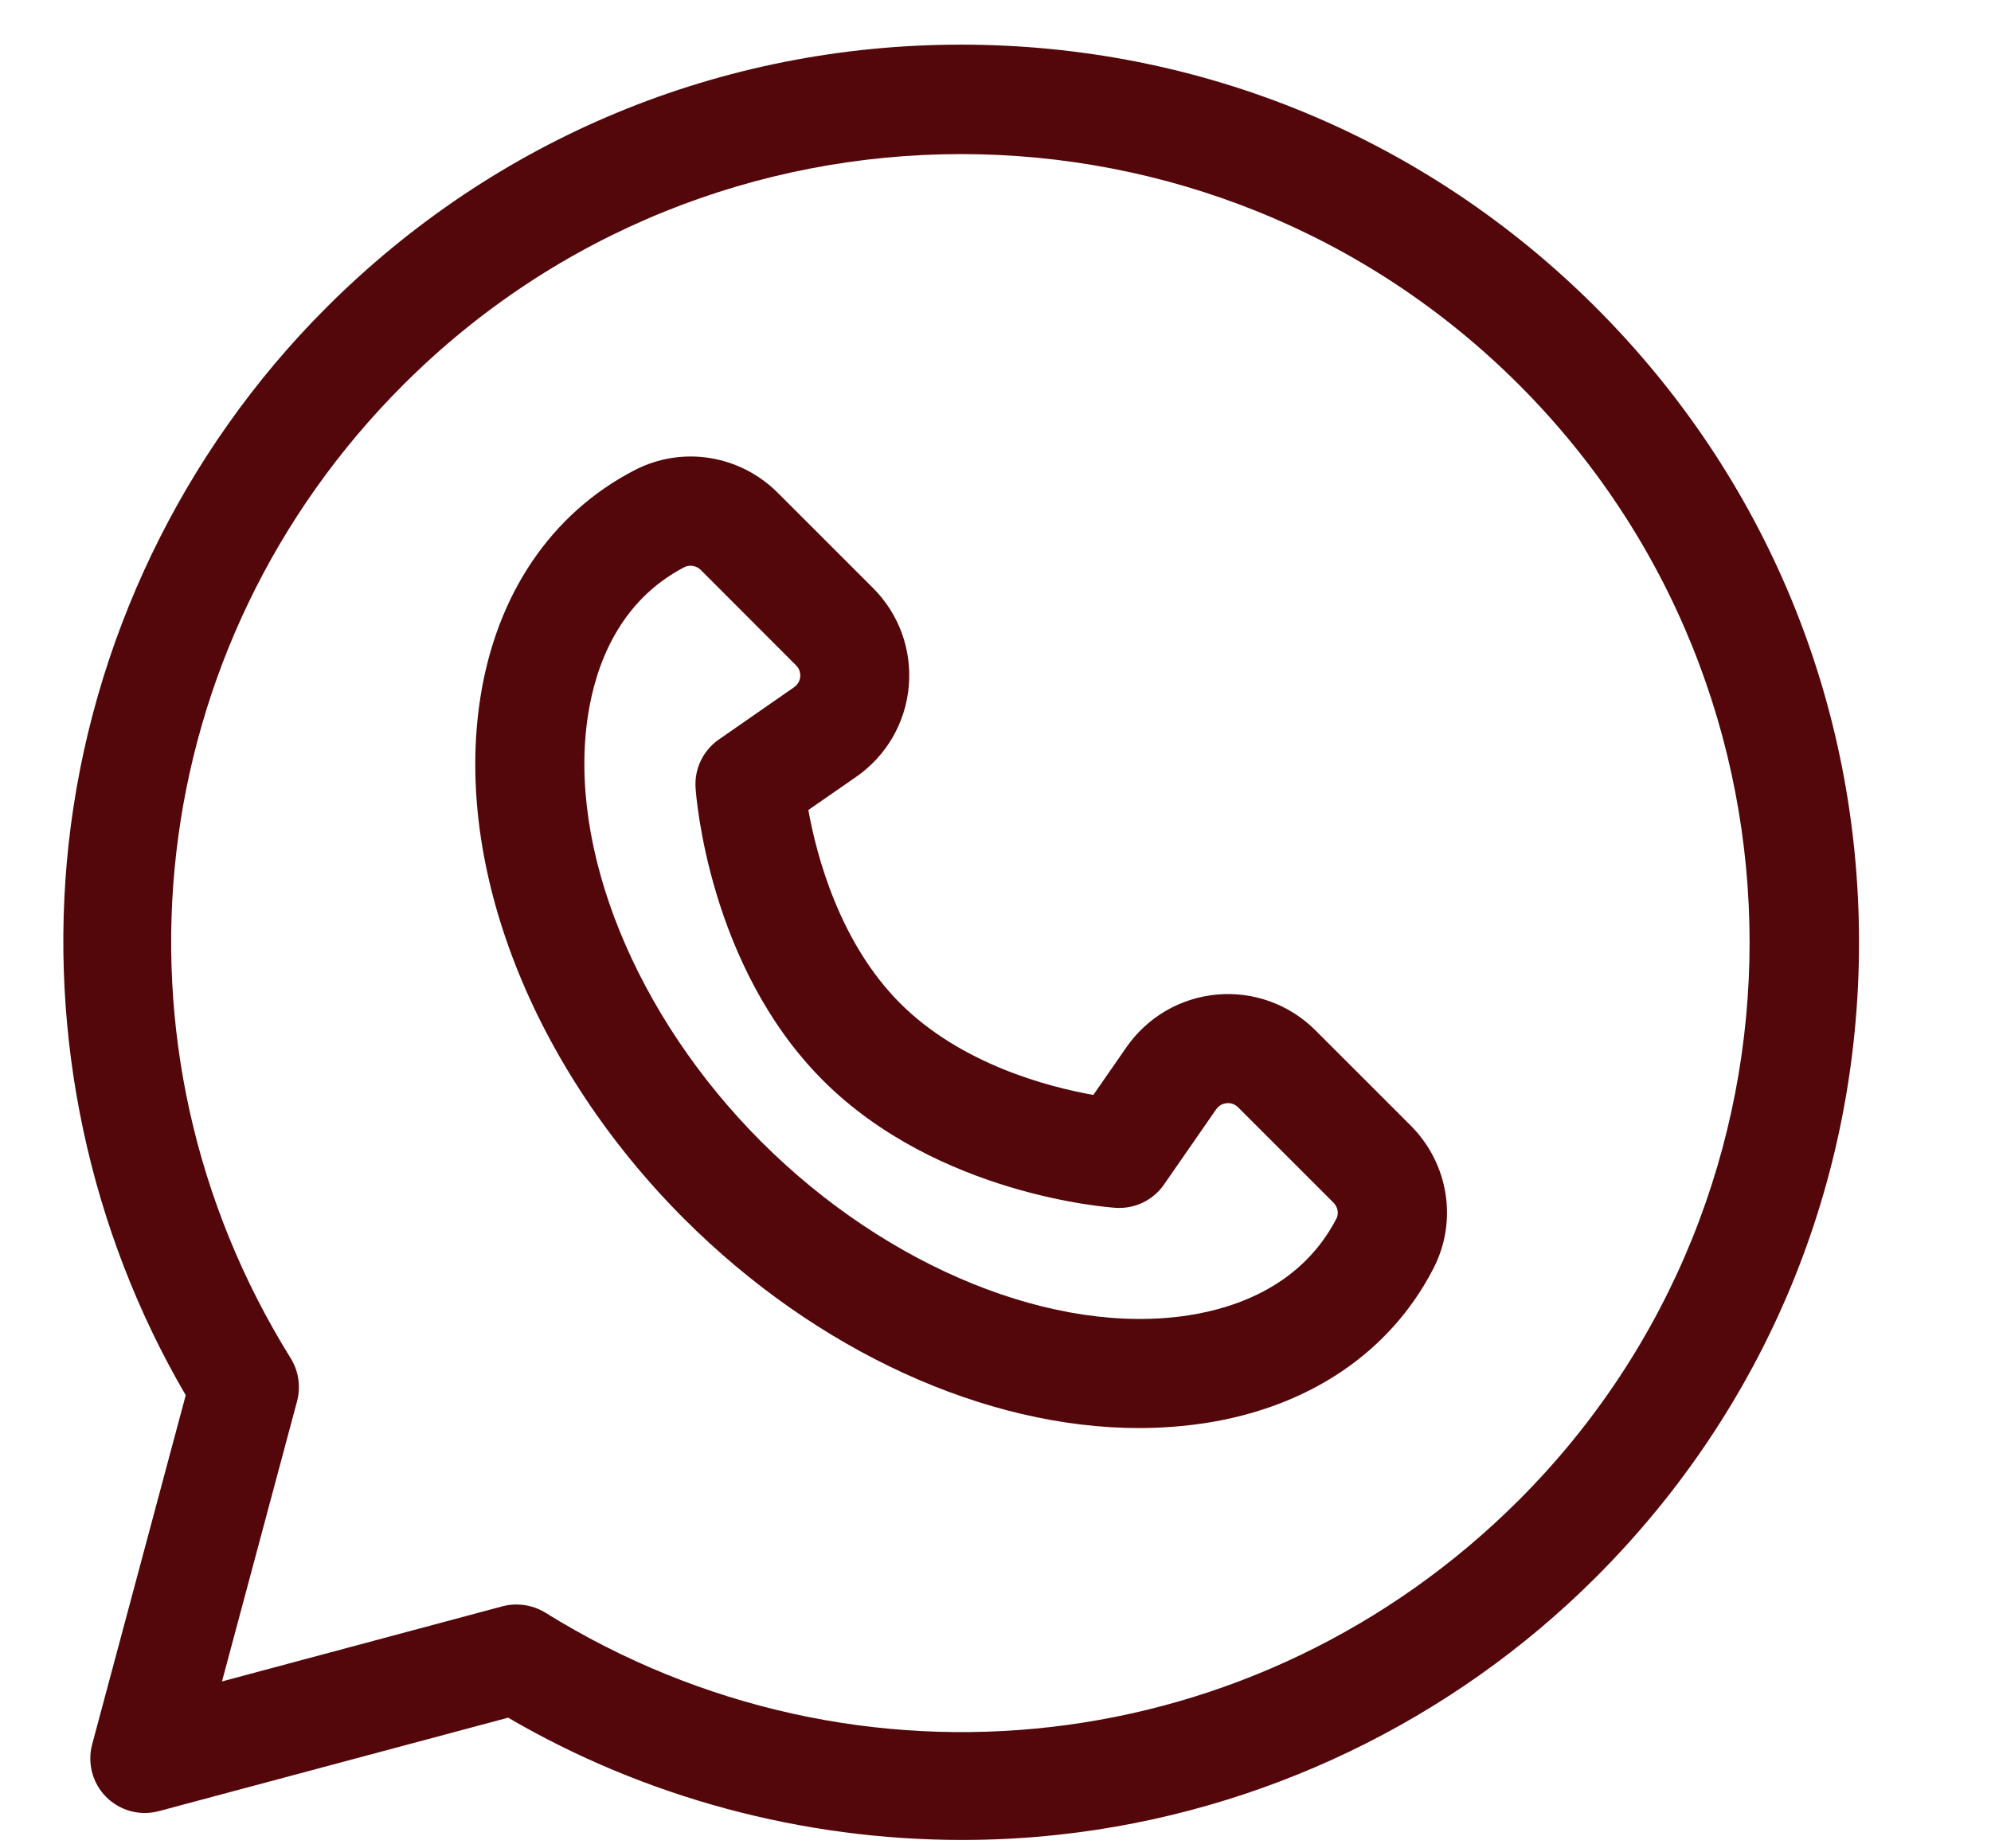 <?xml version="1.0" encoding="UTF-8"?>
<svg xmlns="http://www.w3.org/2000/svg" width="14" height="13" viewBox="0 0 14 13" fill="none">
  <path d="M9.919 7.916L9.249 7.246C9.067 7.064 8.814 6.972 8.558 6.995C8.3 7.018 8.069 7.153 7.921 7.365L7.688 7.701C7.371 7.645 6.758 7.485 6.329 7.056C5.901 6.627 5.741 6.014 5.684 5.697L6.02 5.464C6.232 5.317 6.367 5.085 6.39 4.828C6.413 4.571 6.322 4.319 6.139 4.136L5.47 3.467C5.201 3.198 4.796 3.134 4.462 3.307C3.875 3.611 3.49 4.181 3.377 4.911C3.193 6.1 3.743 7.504 4.812 8.574C5.745 9.506 6.932 10.044 8.009 10.044C8.167 10.044 8.323 10.032 8.475 10.009C9.205 9.896 9.775 9.511 10.078 8.924C10.252 8.59 10.187 8.184 9.919 7.916ZM9.397 8.571C9.156 9.037 8.699 9.198 8.358 9.251C7.42 9.396 6.241 8.918 5.354 8.031C4.468 7.145 3.989 5.966 4.135 5.028C4.188 4.687 4.348 4.23 4.814 3.988C4.827 3.982 4.841 3.979 4.855 3.979C4.881 3.979 4.908 3.989 4.928 4.009L5.597 4.679C5.625 4.706 5.628 4.738 5.627 4.76C5.625 4.781 5.615 4.812 5.583 4.834L5.055 5.201C4.944 5.278 4.882 5.407 4.891 5.541C4.894 5.592 4.981 6.792 5.787 7.599C6.593 8.405 7.794 8.492 7.845 8.495C7.979 8.504 8.108 8.442 8.185 8.331L8.551 7.803C8.574 7.77 8.604 7.761 8.626 7.759C8.648 7.757 8.679 7.761 8.707 7.789L9.376 8.458C9.407 8.489 9.416 8.536 9.397 8.571Z" fill="#53070A"></path>
  <path d="M11.223 2.164C10.03 0.971 8.445 0.314 6.758 0.314C5.072 0.314 3.486 0.971 2.294 2.164C1.281 3.177 0.637 4.519 0.482 5.941C0.336 7.285 0.628 8.653 1.306 9.813L0.648 12.269C0.613 12.401 0.65 12.542 0.747 12.639C0.844 12.736 0.985 12.774 1.118 12.738L3.573 12.081C4.537 12.644 5.646 12.941 6.765 12.941C6.992 12.941 7.219 12.929 7.446 12.904C8.868 12.749 10.209 12.106 11.223 11.092C12.415 9.9 13.072 8.314 13.072 6.628C13.072 4.942 12.415 3.356 11.223 2.164ZM10.681 10.55C8.847 12.383 6.032 12.709 3.834 11.342C3.772 11.304 3.702 11.285 3.631 11.285C3.598 11.285 3.565 11.289 3.532 11.298L1.561 11.826L2.089 9.855C2.116 9.752 2.1 9.643 2.044 9.553C0.677 7.355 1.003 4.539 2.836 2.706C4.999 0.543 8.518 0.543 10.681 2.706C12.843 4.869 12.843 8.387 10.681 10.55Z" fill="#53070A"></path>
</svg>
